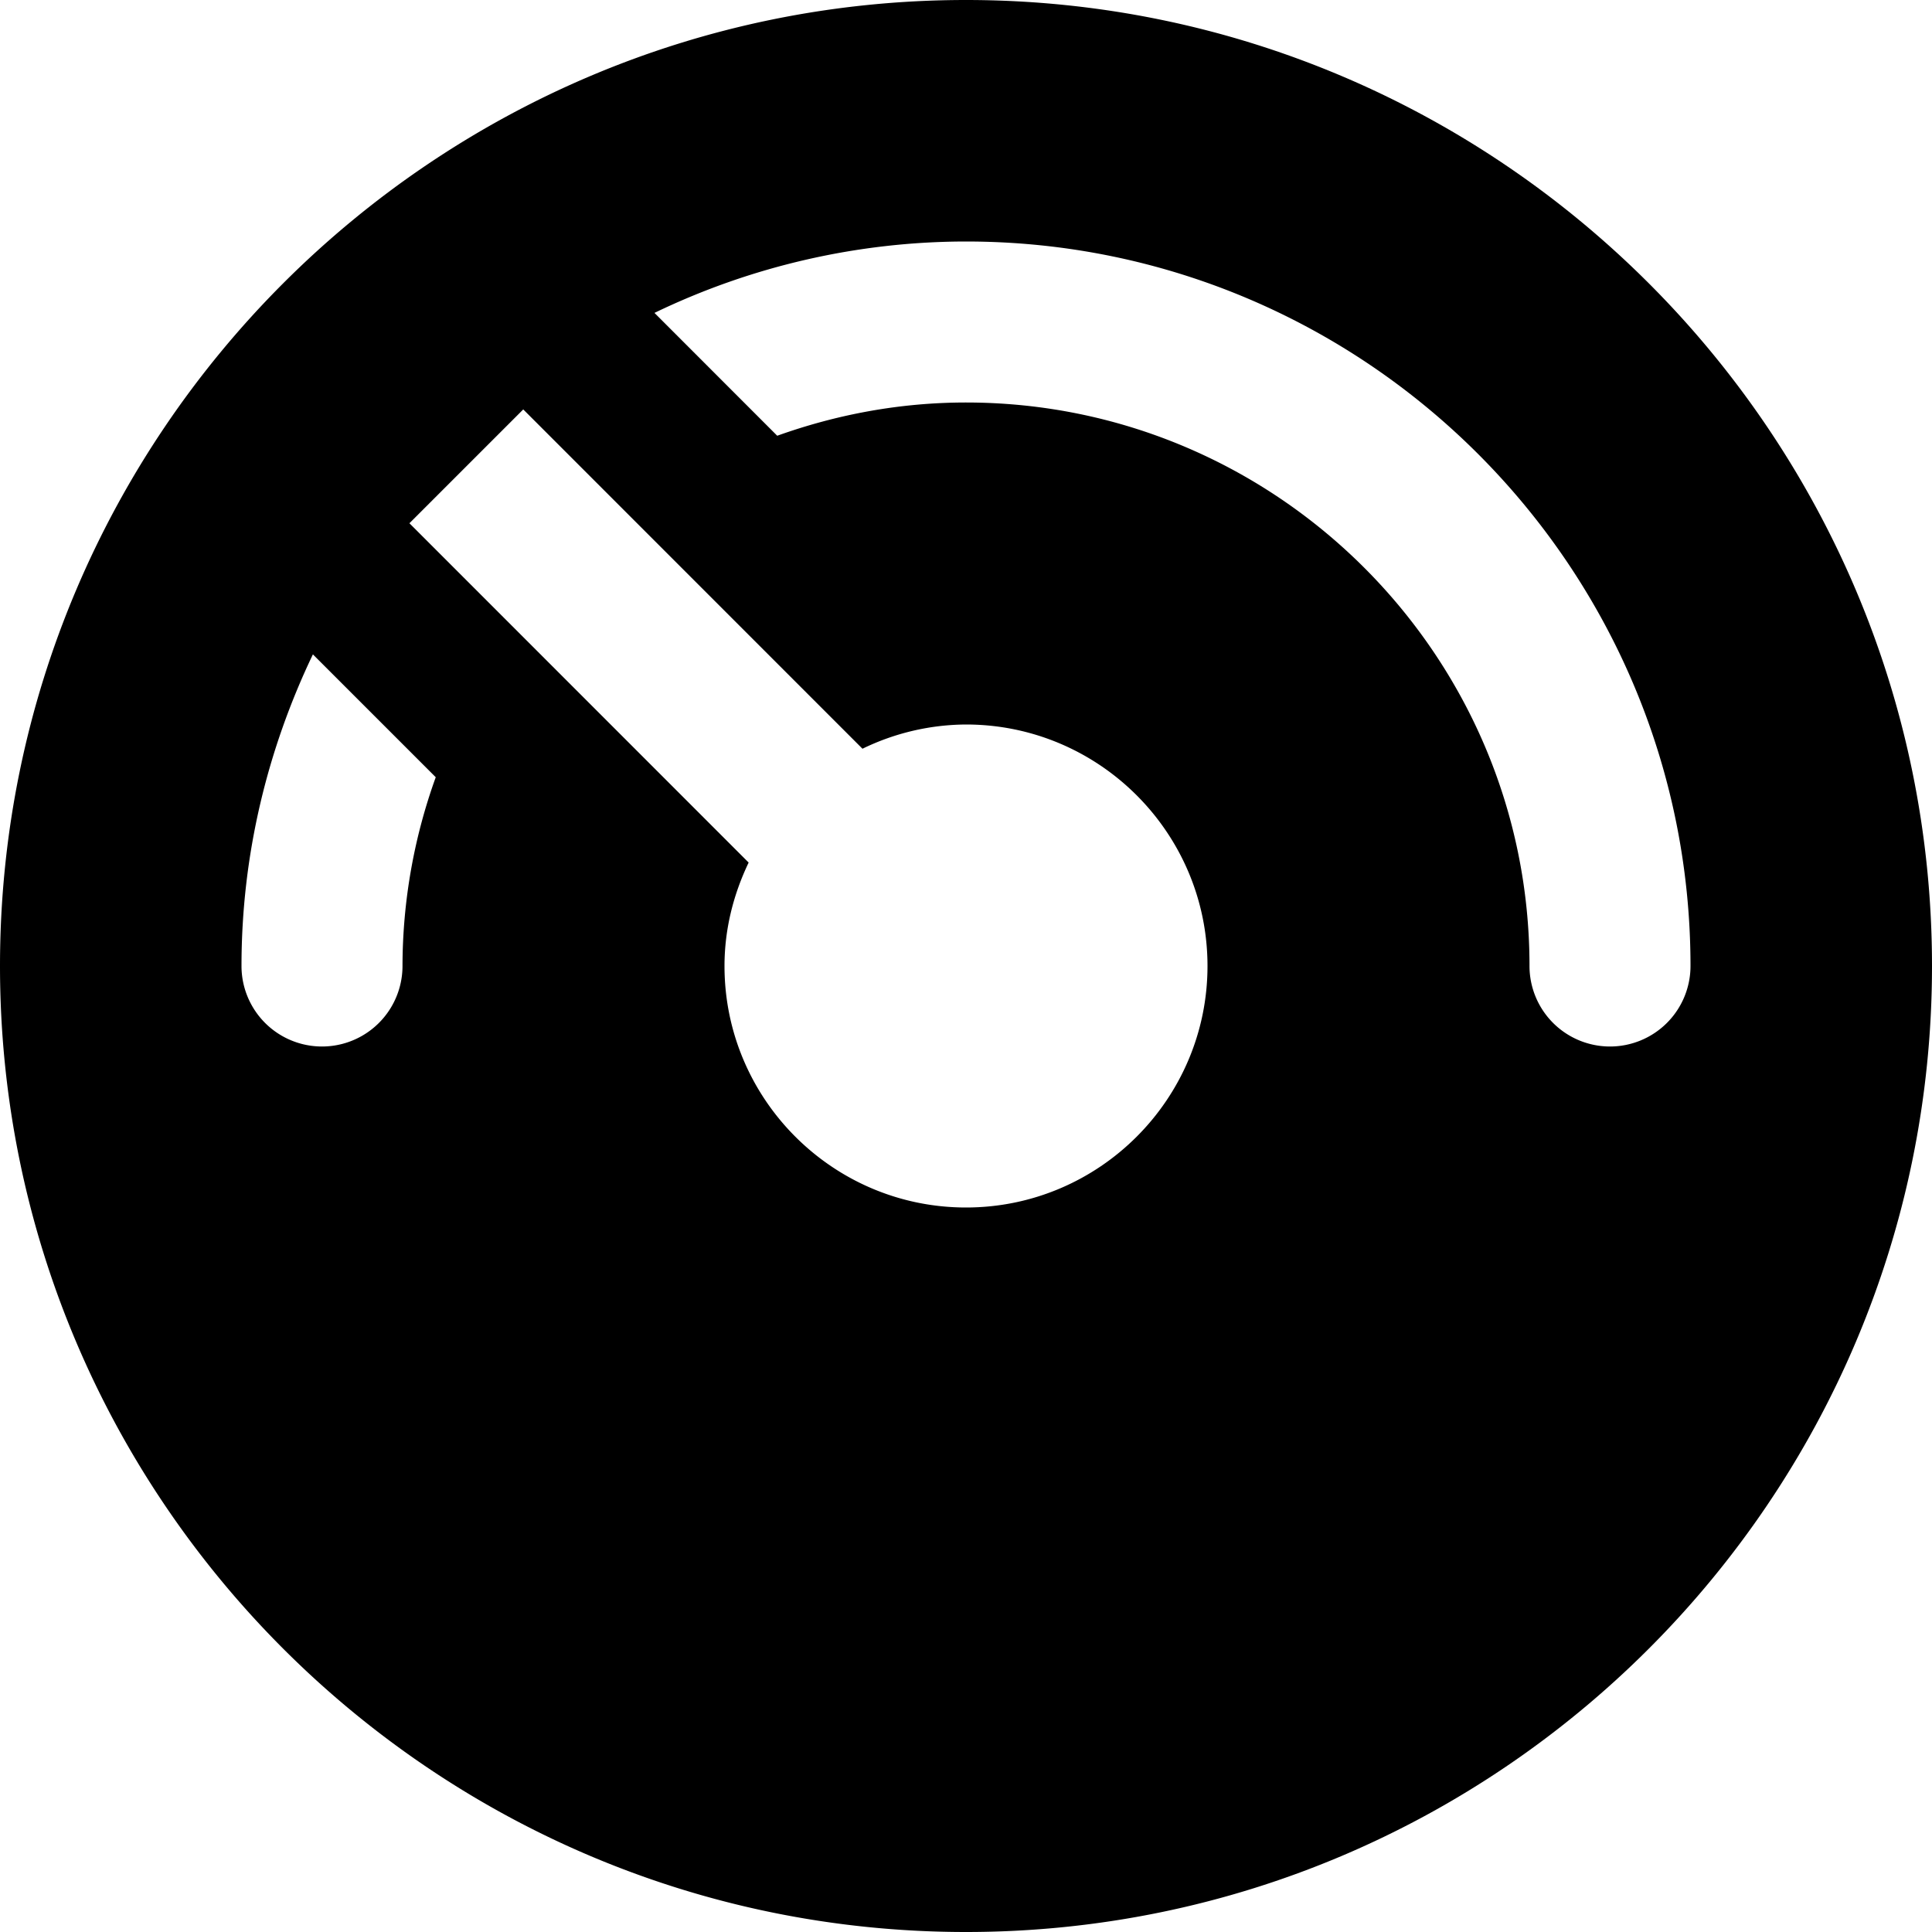 <svg id="nc_icon" xmlns="http://www.w3.org/2000/svg" xml:space="preserve" viewBox="0 0 24 24"><path fill="currentColor" d="M12 0C5.383 0 0 5.383 0 12s5.383 12 12 12 12-5.383 12-12S18.617 0 12 0zM5 12a1 1 0 1 1-2 0c0-1.387.325-2.696.887-3.871l1.526 1.526A6.936 6.936 0 0 0 5 12zm7 3c-1.654 0-3-1.346-3-3 0-.462.113-.894.3-1.285L5.086 6.5 6.5 5.086l4.214 4.215A2.973 2.973 0 0 1 12 9c1.654 0 3 1.346 3 3s-1.346 3-3 3zm8-2a1 1 0 0 1-1-1c0-3.86-3.141-7-7-7-.823 0-1.61.15-2.345.413L8.13 3.887A8.92 8.92 0 0 1 12 3c4.963 0 9 4.038 9 9a1 1 0 0 1-1 1z" class="nc-icon-wrapper"/></svg>
